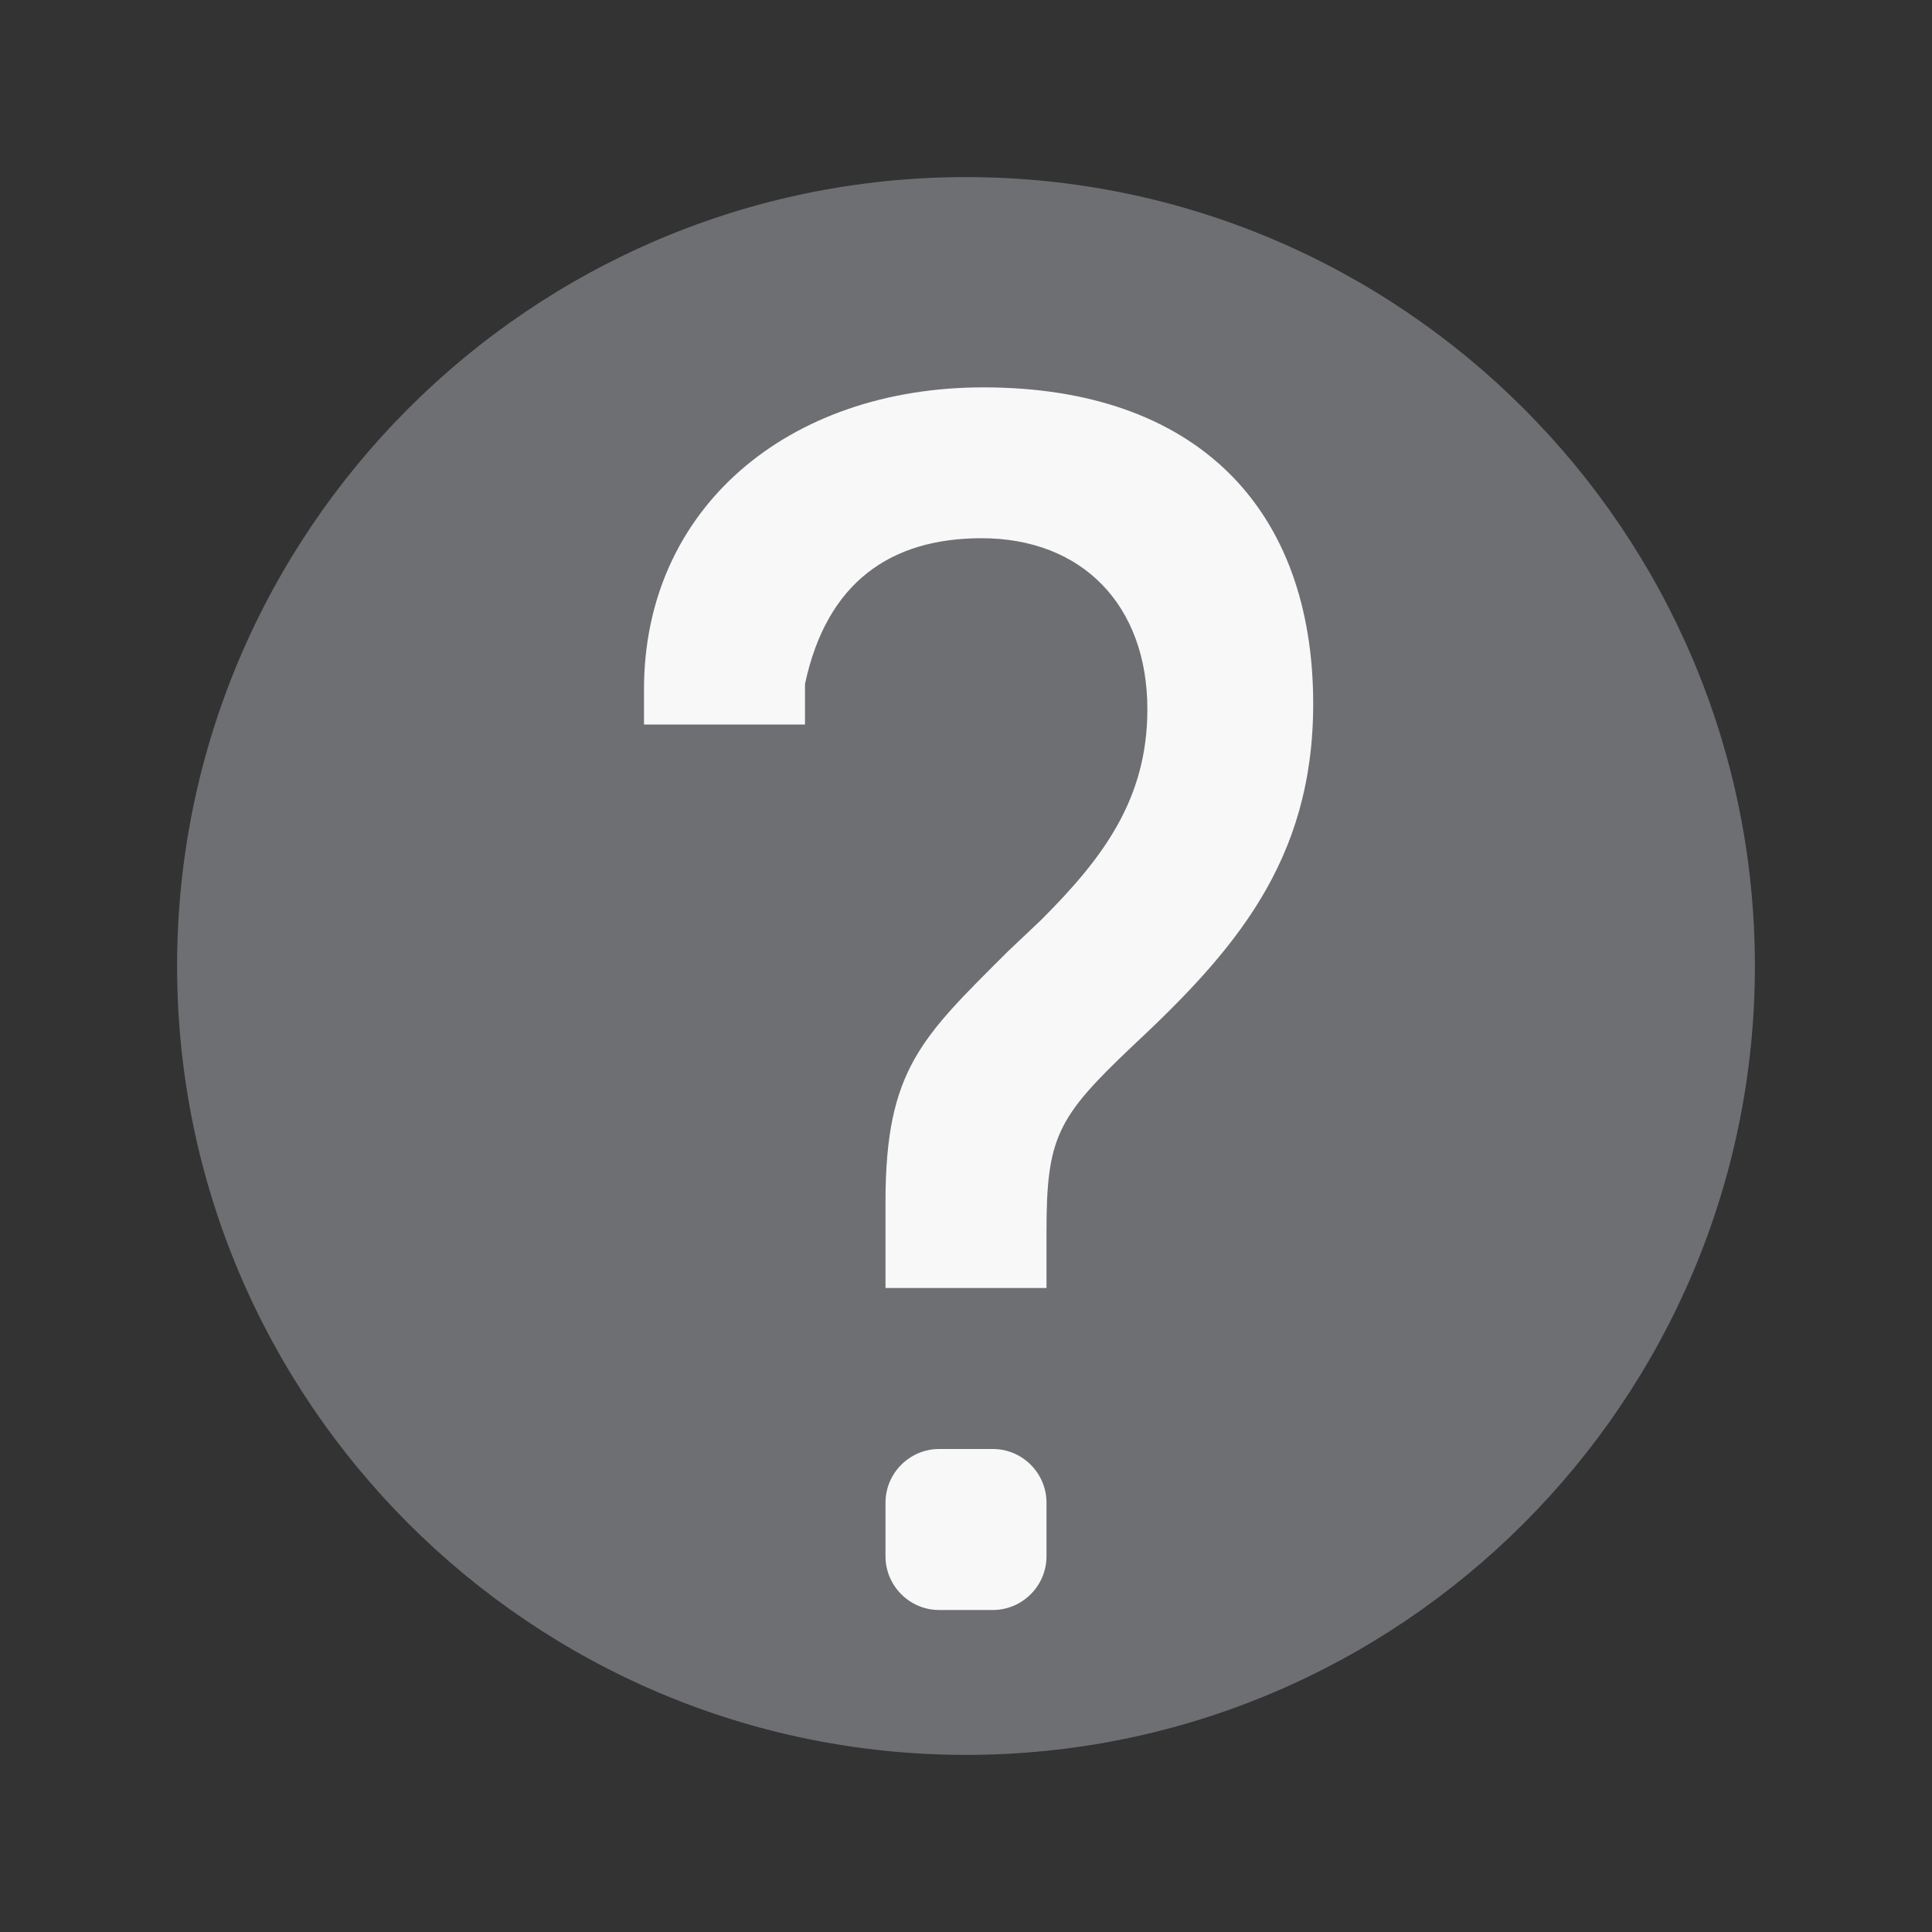 <?xml version="1.0" encoding="utf-8"?>
<!-- Generator: Adobe Illustrator 19.1.0, SVG Export Plug-In . SVG Version: 6.00 Build 0)  -->
<svg version="1.1" id="Icons" xmlns="http://www.w3.org/2000/svg" xmlns:xlink="http://www.w3.org/1999/xlink" x="0px" y="0px"
	 viewBox="0 0 24 24" enable-background="new 0 0 24 24" xml:space="preserve">
<rect x="0" y="0" width="24" height="24" fill="#333333" stroke="none"/>
<path fill="#6E6F72" d="M12,21.8C6.596,21.8,2.2,17.403,2.2,12S6.596,2.2,12,2.2
	S21.8,6.597,21.8,12S17.404,21.8,12,21.8z"/>
<path fill="#F8F8F8" d="M13,19.333C13,19.7,12.7,20,12.333,20h-0.667
	C11.3,20,11,19.7,11,19.333V18.667C11,18.3,11.3,18,11.667,18h0.667
	C12.7,18,13,18.3,13,18.667V19.333z M16.313,8.744c0-2.429-1.451-3.932-4.098-3.932
	C9.791,4.812,8,6.312,8,8.562V9h2V8.496c0.27-1.266,1.067-1.81,2.193-1.81
	c1.251,0,2.06,0.833,2.06,2.124c0,1.113-0.546,1.846-1.323,2.621l-0.412,0.39
	C11.453,12.885,11,13.284,11,14.928V16h2v-0.704c0-1.163,0.134-1.414,1.05-2.284
	C15.32,11.827,16.313,10.708,16.313,8.744z"/>
</svg>
